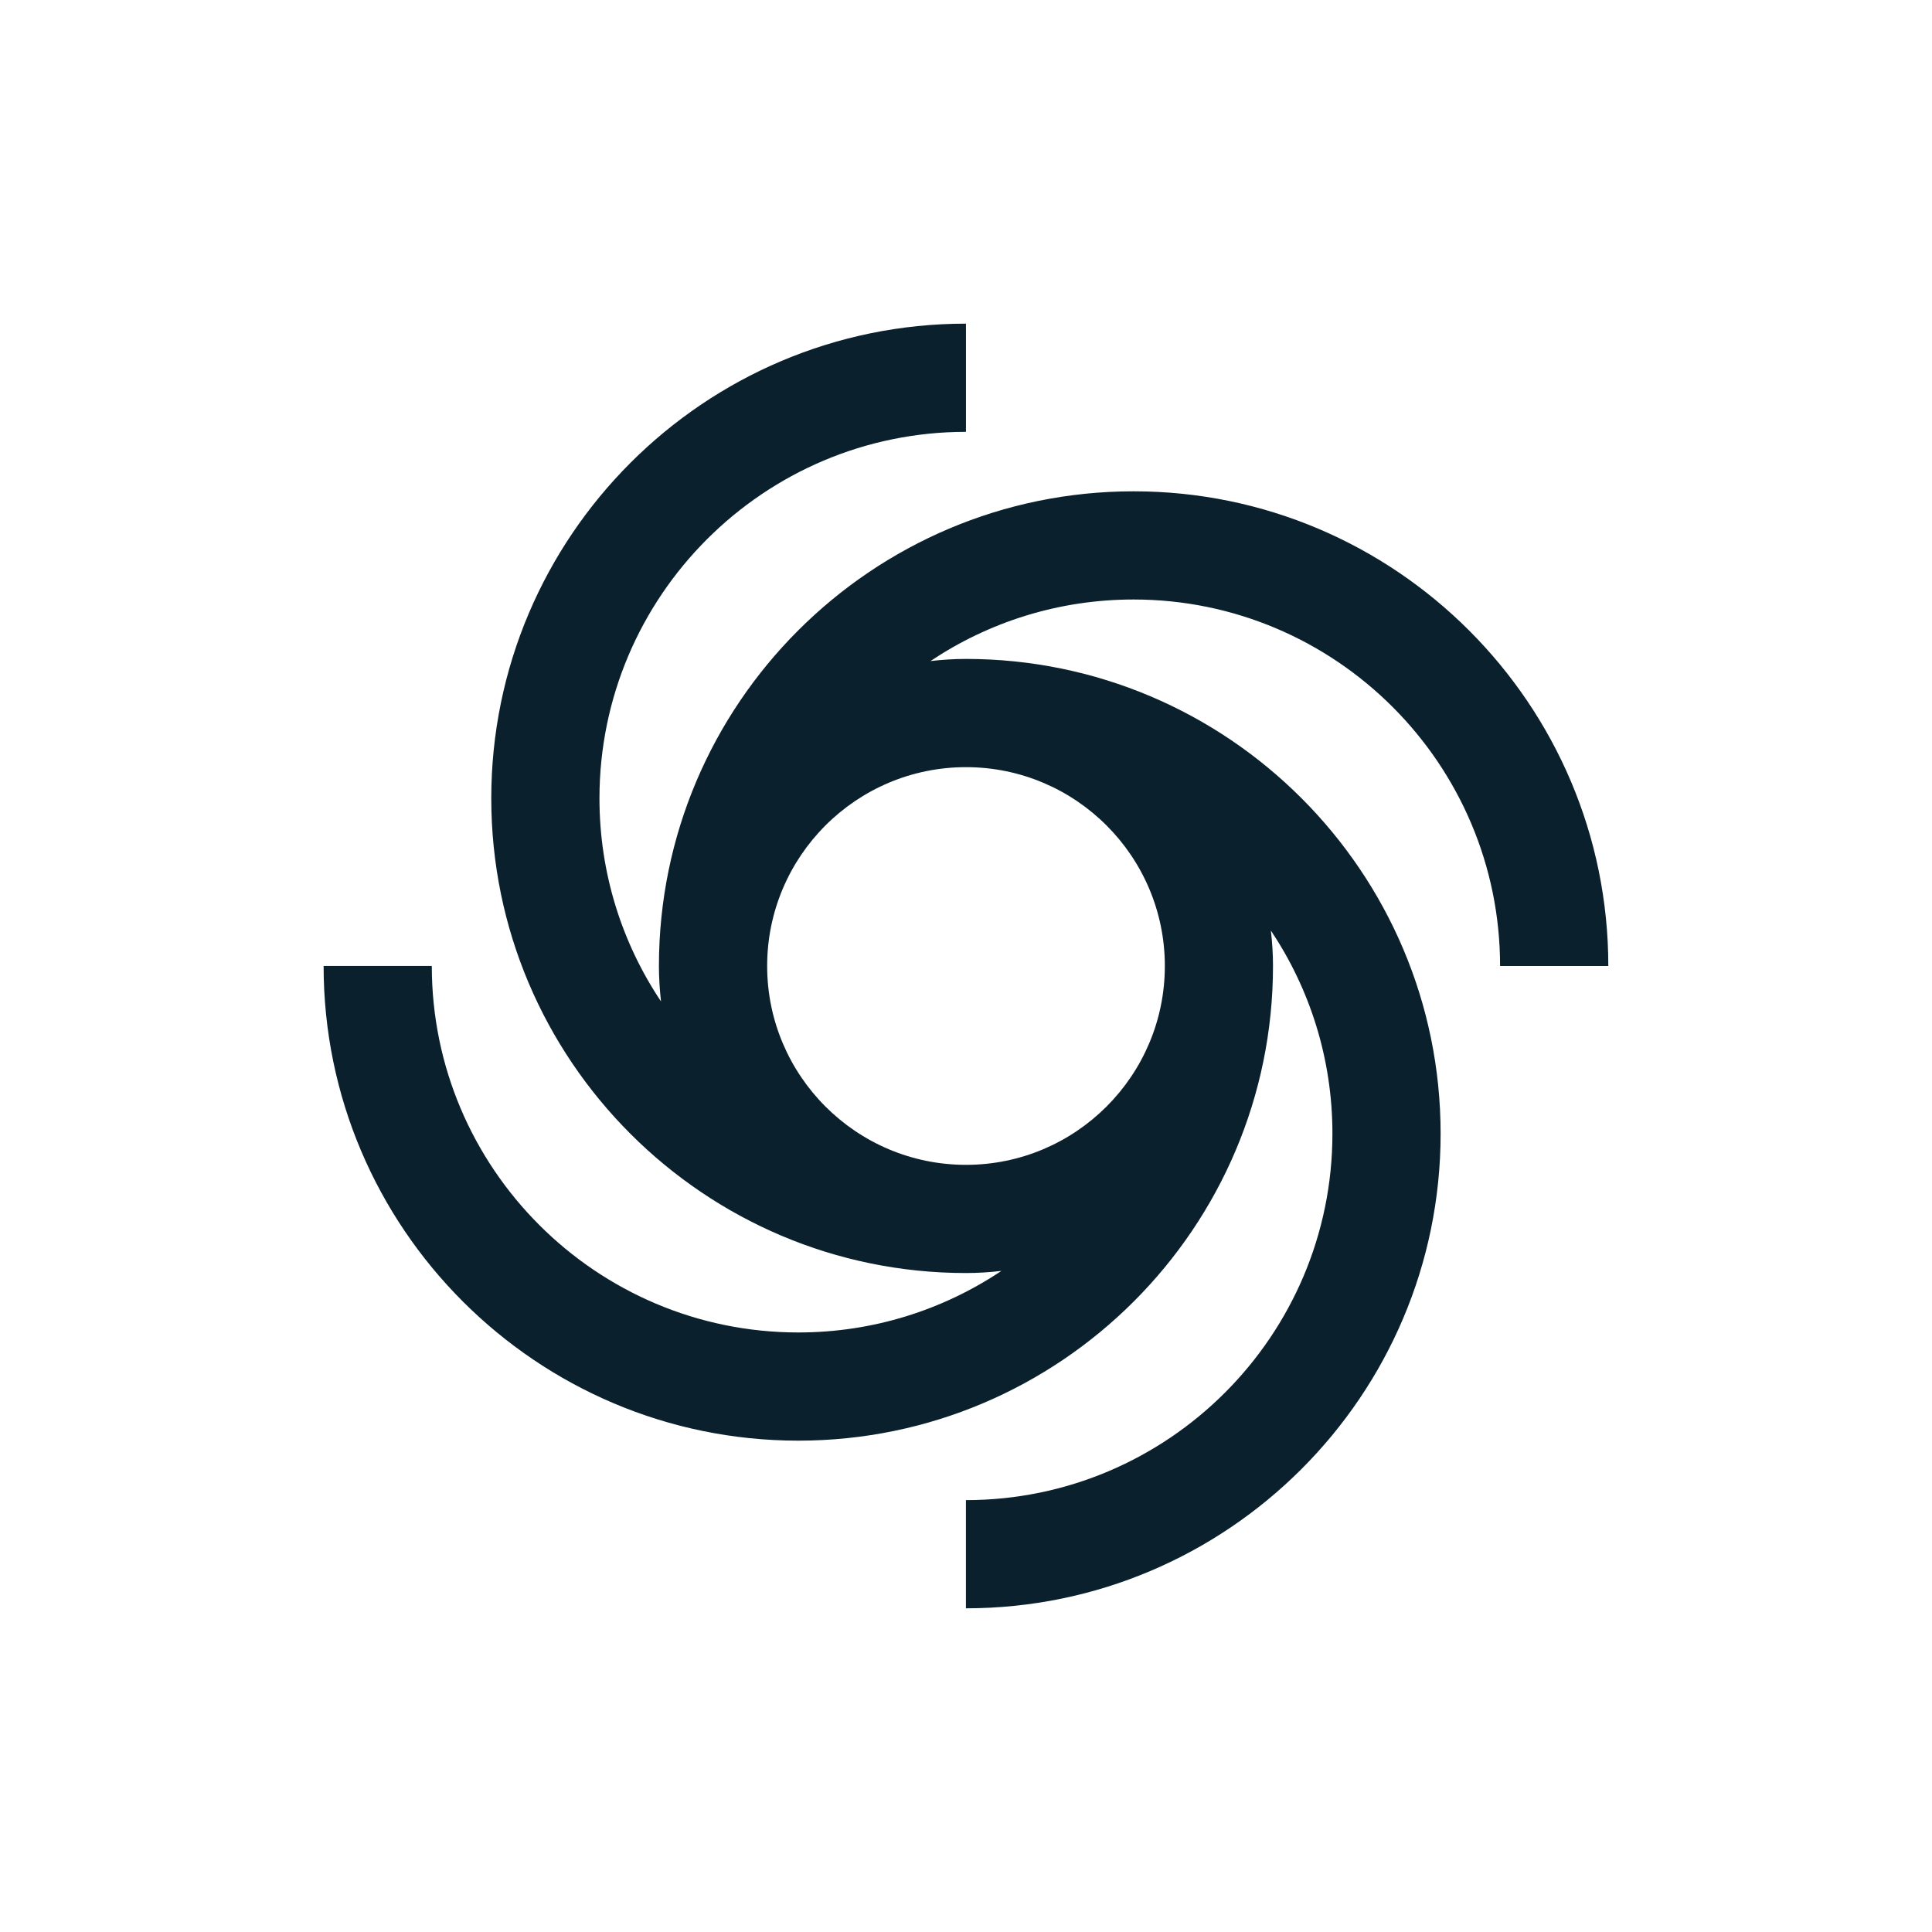 <?xml version="1.0" encoding="UTF-8"?>
<svg id="Layer_1" data-name="Layer 1" xmlns="http://www.w3.org/2000/svg" xmlns:xlink="http://www.w3.org/1999/xlink" viewBox="0 0 500 500">
  <defs>
    <style>
      .cls-1 {
        fill: none;
      }

      .cls-2 {
        fill: #0a212d;
      }

      .cls-3 {
        clip-path: url(#clippath);
      }
    </style>
    <clipPath id="clippath">
      <rect class="cls-1" width="500" height="500"/>
    </clipPath>
  </defs>
  <g class="cls-3">
    <path class="cls-2" d="M388.23,250h28c0-67.74-55.11-122.85-122.85-122.85s-122.85,55.11-122.85,122.85c0,3.1.2,6.16.54,9.17-10.06-15.05-15.93-33.13-15.93-52.56,0-52.3,42.55-94.85,94.85-94.85v-28c-67.74,0-122.85,55.11-122.85,122.85s55.11,122.85,122.85,122.85c3.1,0,6.16-.2,9.17-.55-15.05,10.06-33.13,15.93-52.56,15.93-52.3,0-94.85-42.55-94.85-94.85h-28c0,67.74,55.11,122.85,122.85,122.85s122.85-55.11,122.85-122.85c0-3.1-.2-6.16-.55-9.17,10.06,15.05,15.93,33.13,15.93,52.56,0,52.3-42.55,94.85-94.85,94.85v28c67.74,0,122.85-55.11,122.85-122.85s-55.11-122.85-122.85-122.85c-3.1,0-6.16.2-9.17.55,15.05-10.06,33.13-15.93,52.56-15.93,52.3,0,94.85,42.55,94.85,94.85M301.46,250c0,28.38-23.08,51.46-51.46,51.46s-51.46-23.08-51.46-51.46,23.08-51.46,51.46-51.46,51.46,23.08,51.46,51.46"/>
  </g>
</svg>